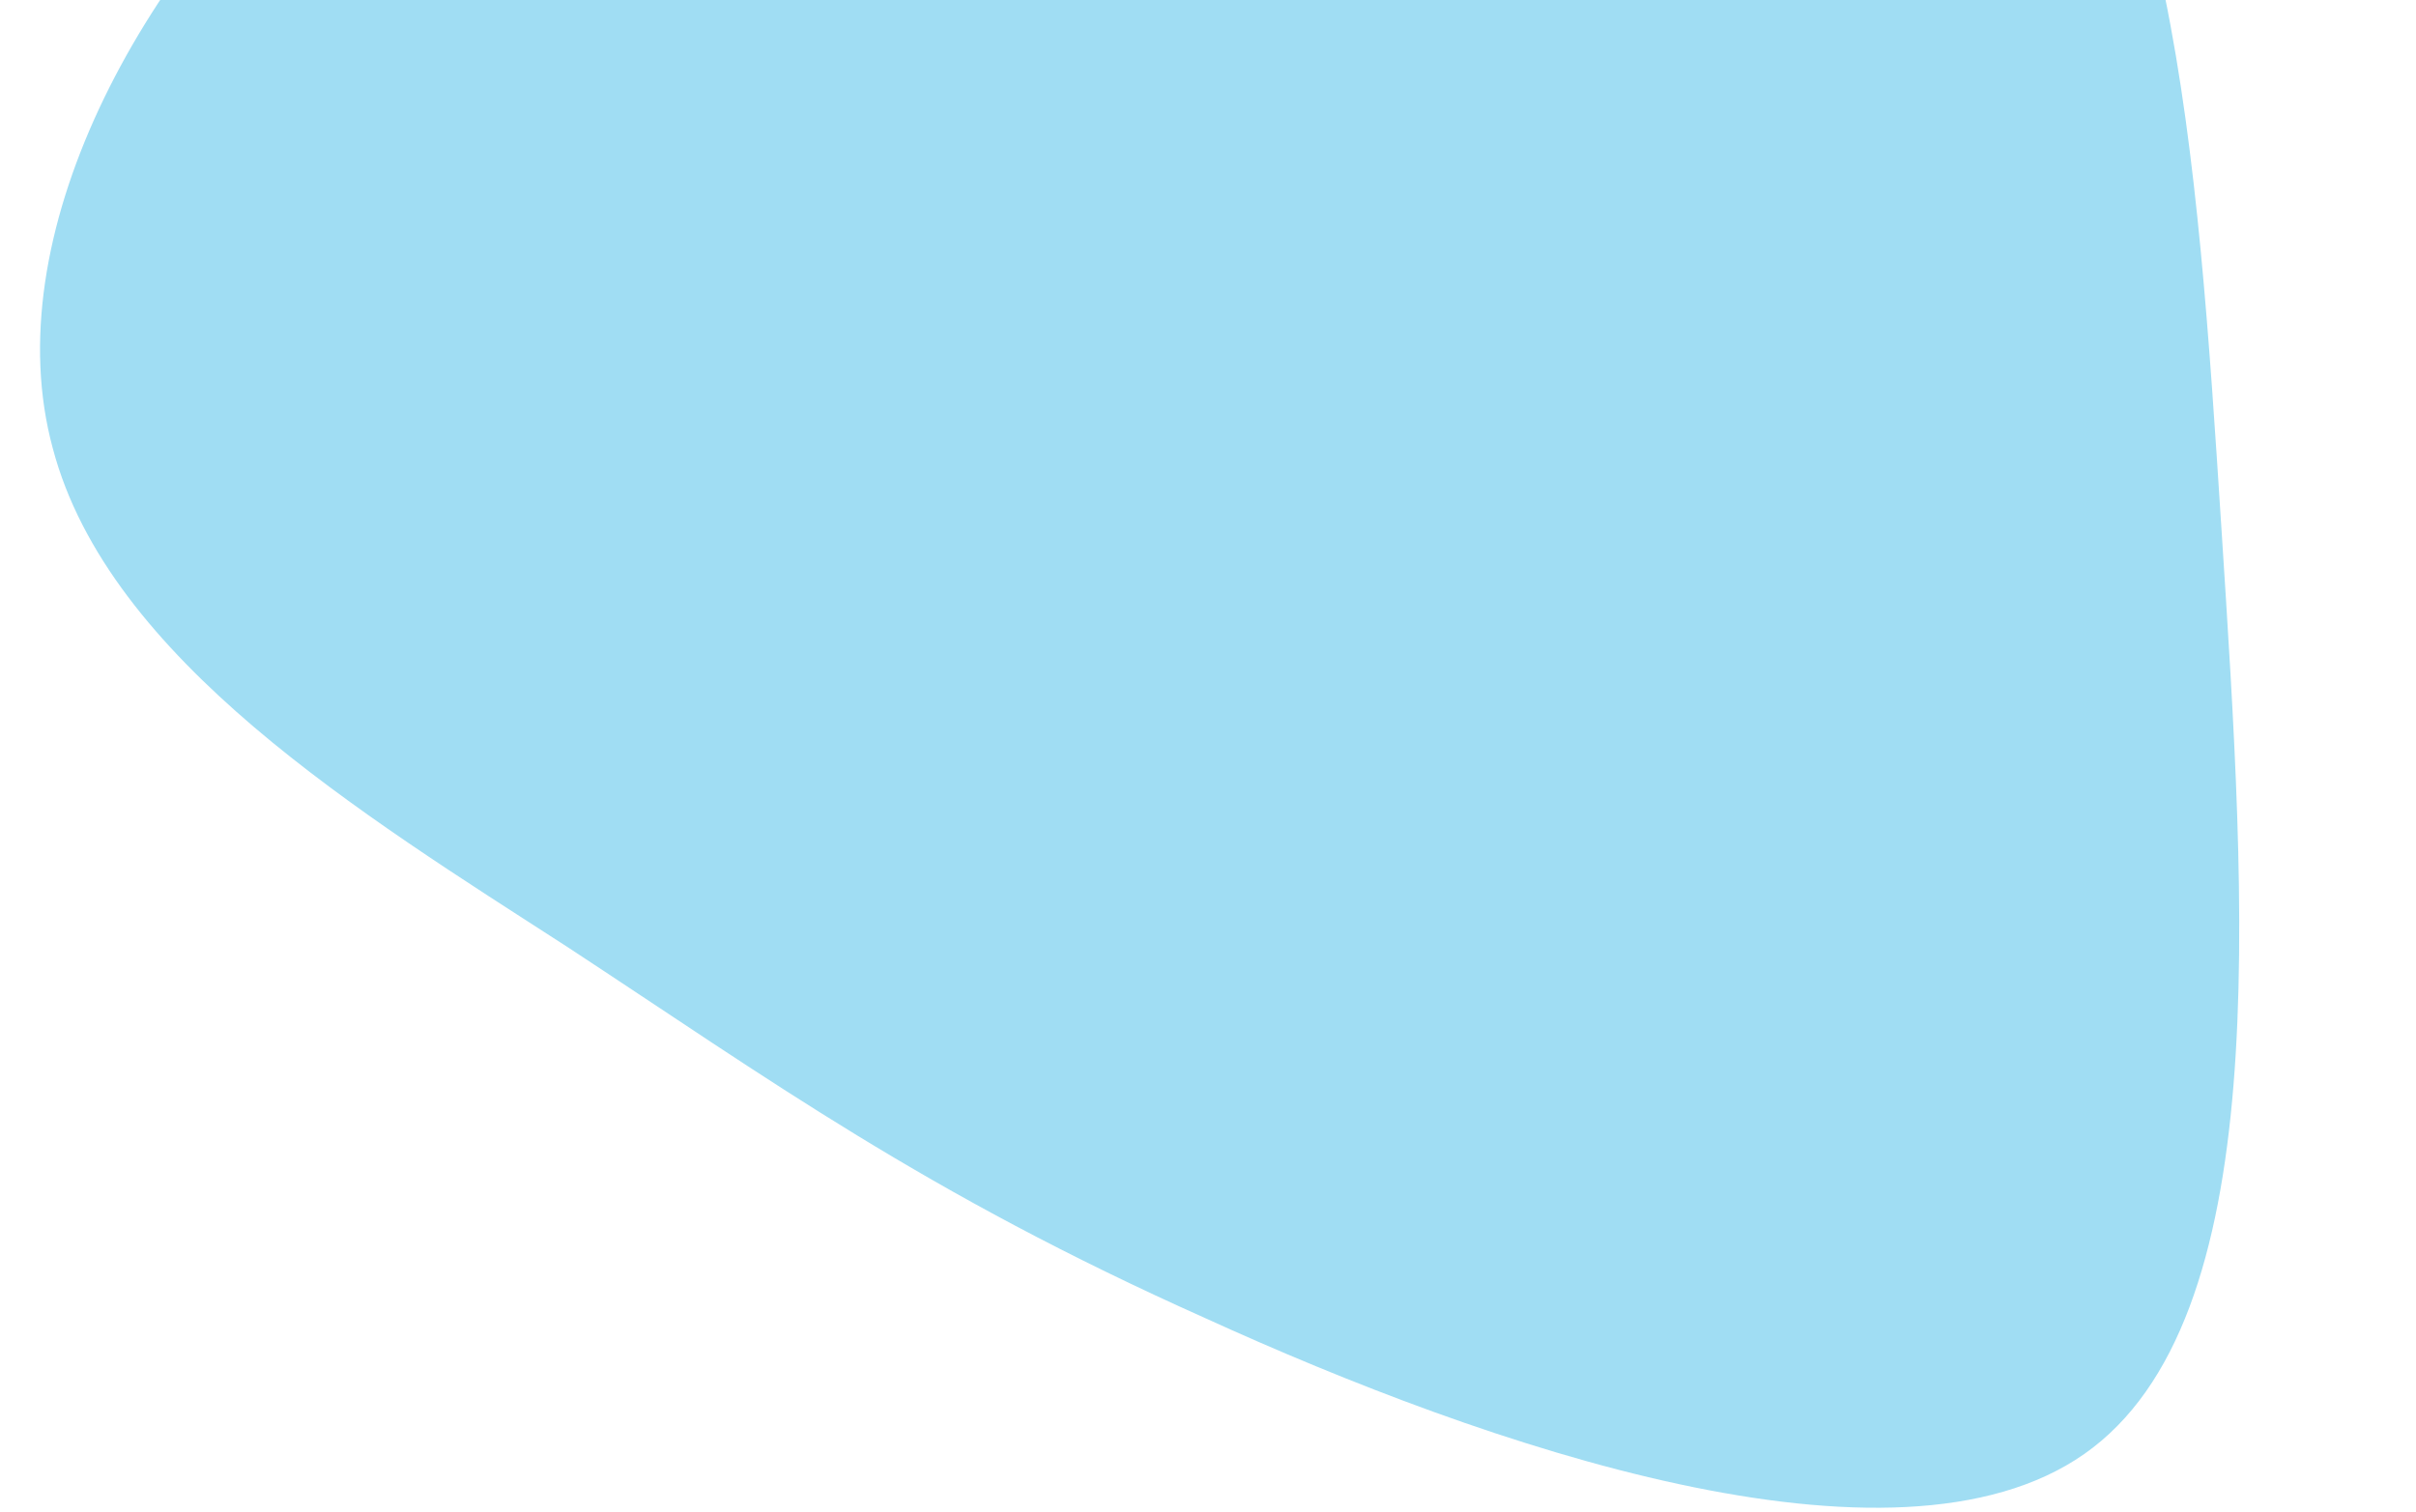 <?xml version="1.0" encoding="UTF-8"?> <svg xmlns="http://www.w3.org/2000/svg" xmlns:xlink="http://www.w3.org/1999/xlink" width="679" height="425" viewBox="0 0 679 425"> <defs> <clipPath id="clip-path"> <rect id="Rectangle_57" data-name="Rectangle 57" width="679" height="425" transform="translate(1805 5507)" fill="#fff" stroke="#707070" stroke-width="1"></rect> </clipPath> </defs> <g id="Mask_Group_10" data-name="Mask Group 10" transform="translate(-1805 -5507)" clip-path="url(#clip-path)"> <path id="blob_3_" data-name="blob (3)" d="M420.384,94.956C491.4,147.961,563.448,218.463,566.021,291.024c2.573,73.076-63.812,148.724-134.829,229.519S284.526,688.308,220.2,676.987,102.866,556.566,72.5,475.257c-30.877-80.795-39.111-133.8-53.005-200.7-14.409-66.9-33.965-148.21-3.088-201.215C46.773,20.336,128.082-4.88,203.731.781,278.865,5.927,349.367,41.95,420.384,94.956Z" transform="translate(1756.365 5592.746) rotate(-45)" fill="#a0ddf3"></path> </g> </svg> 